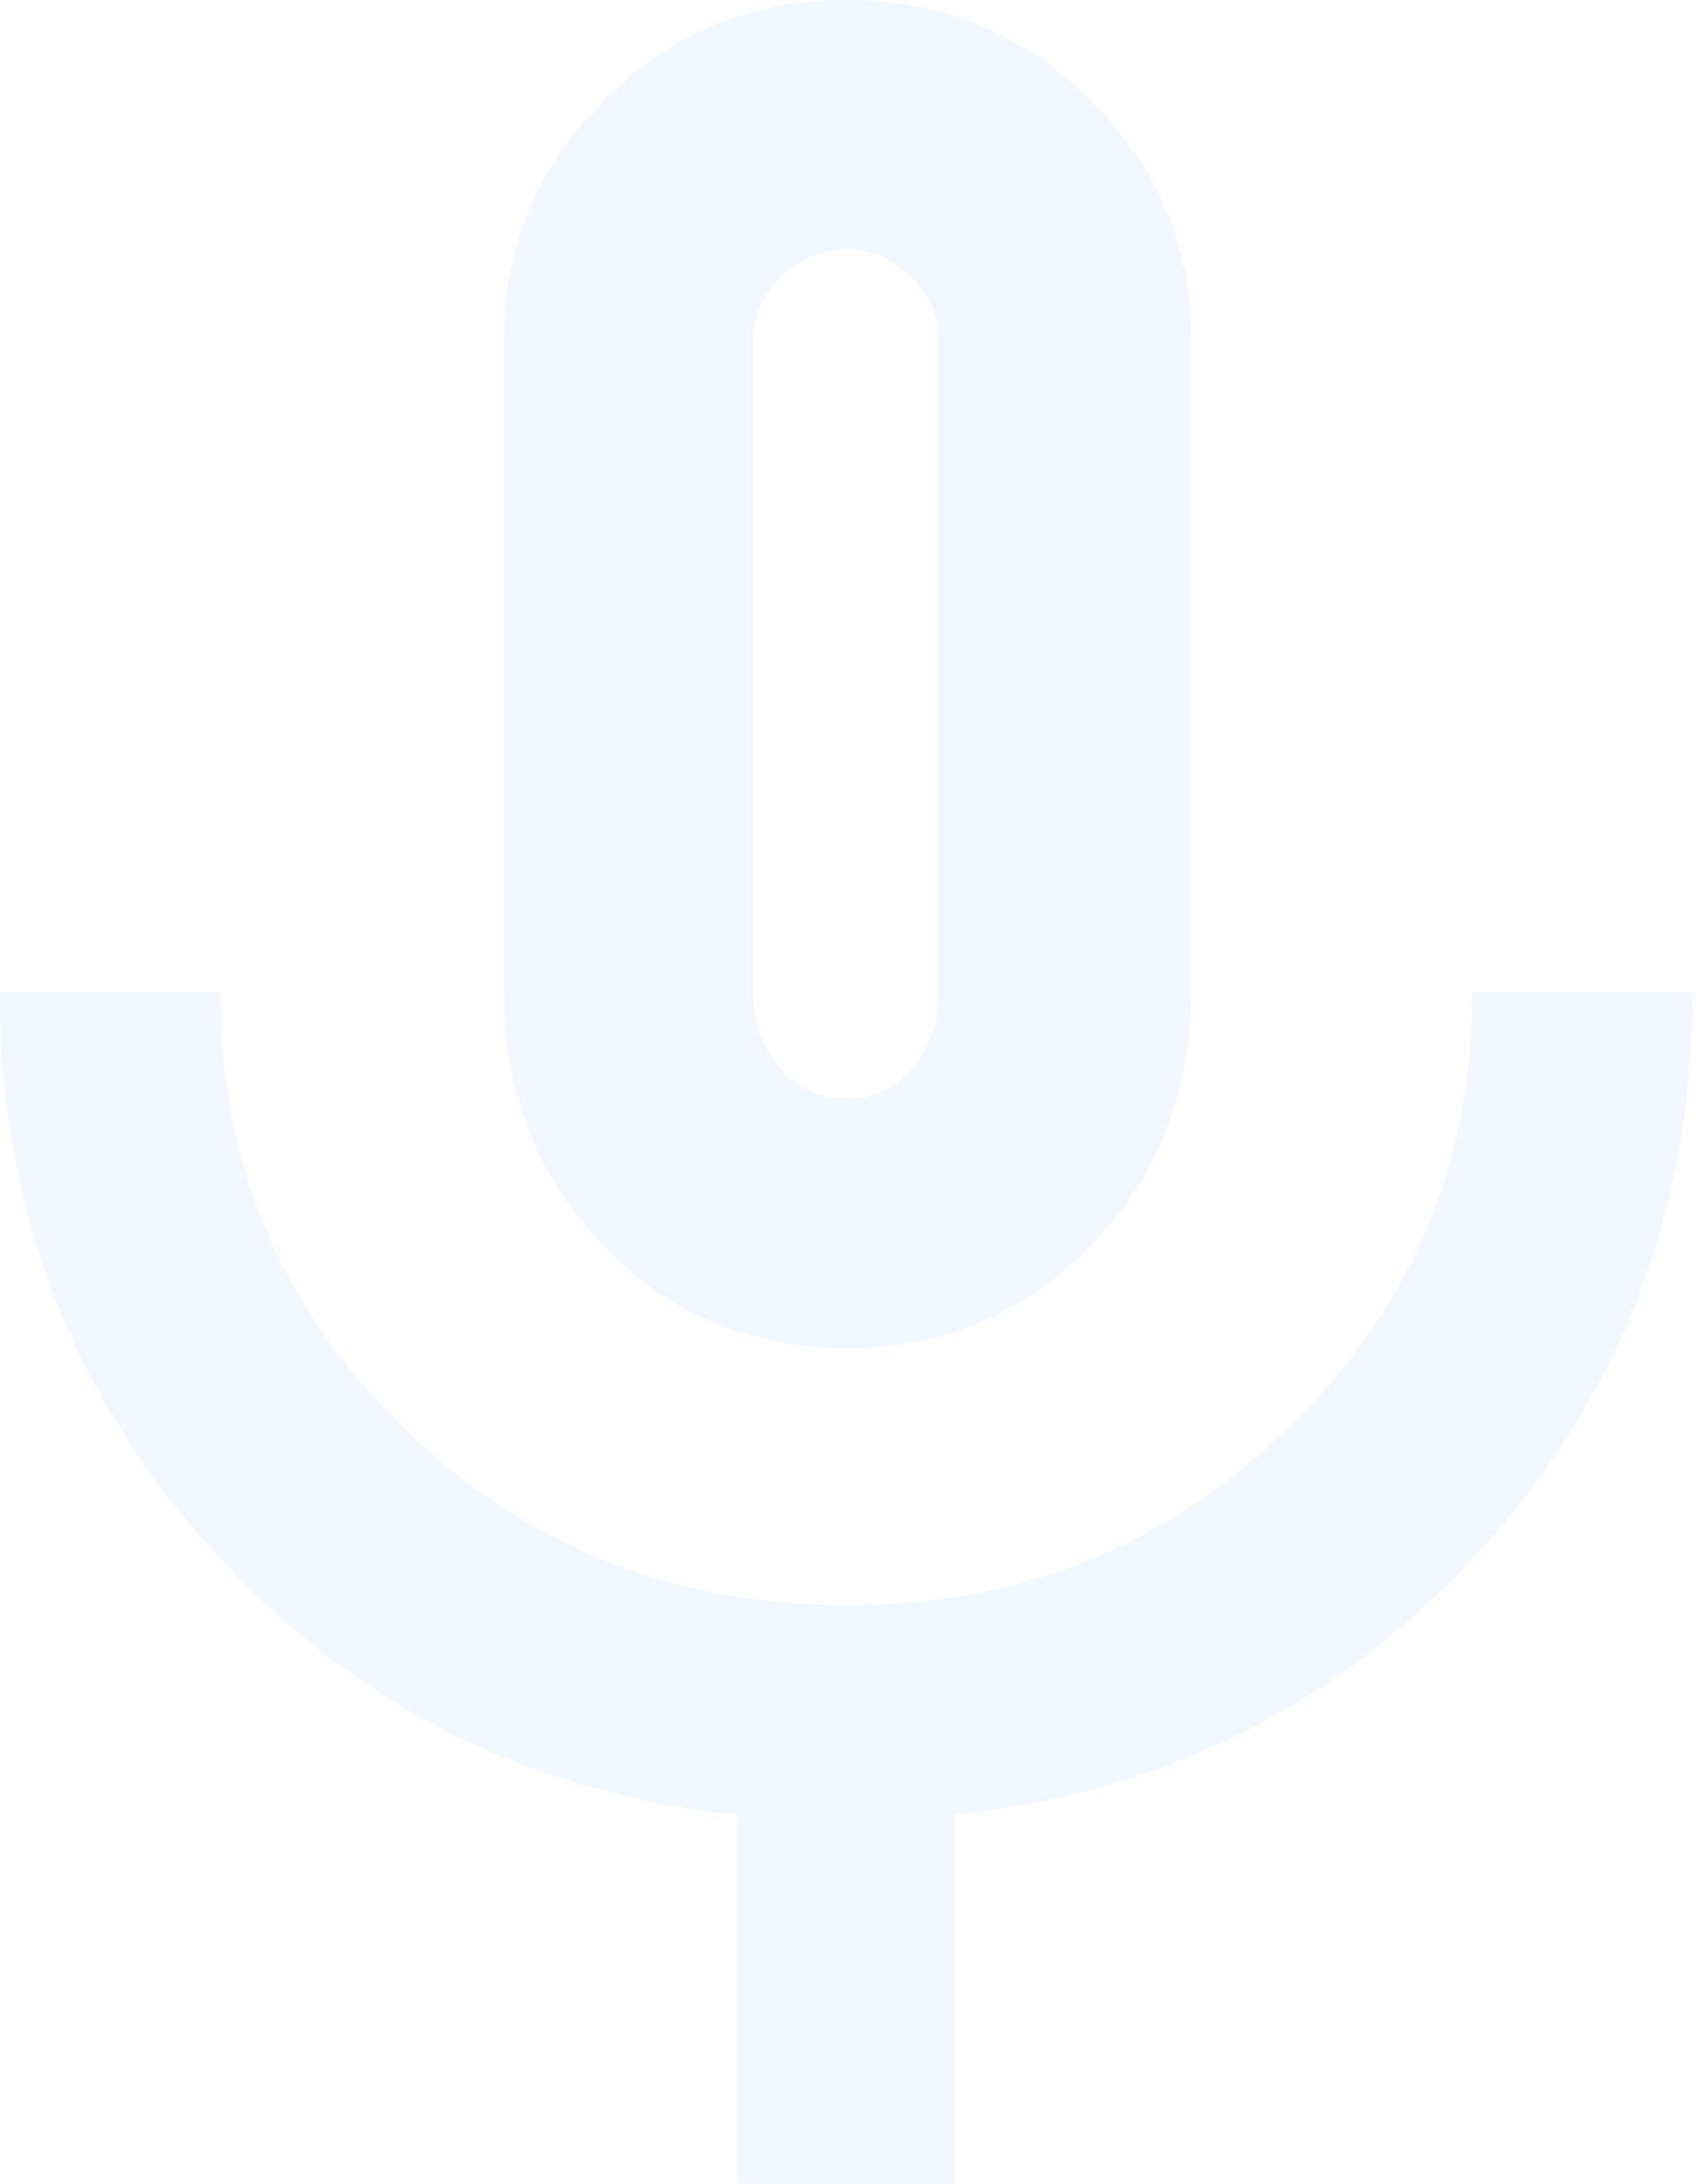 <svg xmlns="http://www.w3.org/2000/svg" width="145" height="186" viewBox="0 0 145 186" fill="none"><path d="M72.108 114.809C63.812 114.809 56.877 111.865 51.303 105.977C45.728 100.087 42.941 92.937 42.941 84.525V28.928C42.941 21.018 45.779 14.219 51.456 8.532C57.132 2.844 64.025 0 72.135 0C80.244 0 87.162 2.844 92.887 8.532C98.612 14.219 101.475 21.018 101.475 28.928V84.525C101.475 92.937 98.655 100.087 93.014 105.977C87.373 111.865 80.404 114.809 72.108 114.809ZM62.829 186V154.586C44.748 152.627 29.757 145.009 17.854 131.732C5.951 118.455 0 102.72 0 84.525H18.758C18.758 99.14 23.959 111.495 34.361 121.589C44.764 131.684 57.344 136.731 72.104 136.731C86.863 136.731 99.441 131.674 109.837 121.558C120.233 111.44 125.431 99.096 125.431 84.525H144.19C144.19 102.756 138.238 118.501 126.335 131.759C114.433 145.018 99.441 152.619 81.361 154.563V186H62.829ZM72.12 93.565C74.454 93.565 76.351 92.678 77.813 90.905C79.274 89.13 80.005 87.003 80.005 84.525V28.958C80.005 26.889 79.215 25.086 77.634 23.549C76.054 22.013 74.207 21.244 72.095 21.244C69.982 21.244 68.136 22.013 66.555 23.549C64.975 25.086 64.185 26.889 64.185 28.958V84.525C64.185 87.003 64.924 89.13 66.402 90.905C67.878 92.678 69.784 93.565 72.12 93.565Z" fill="#0C7FF2" fill-opacity="0.06"></path></svg>